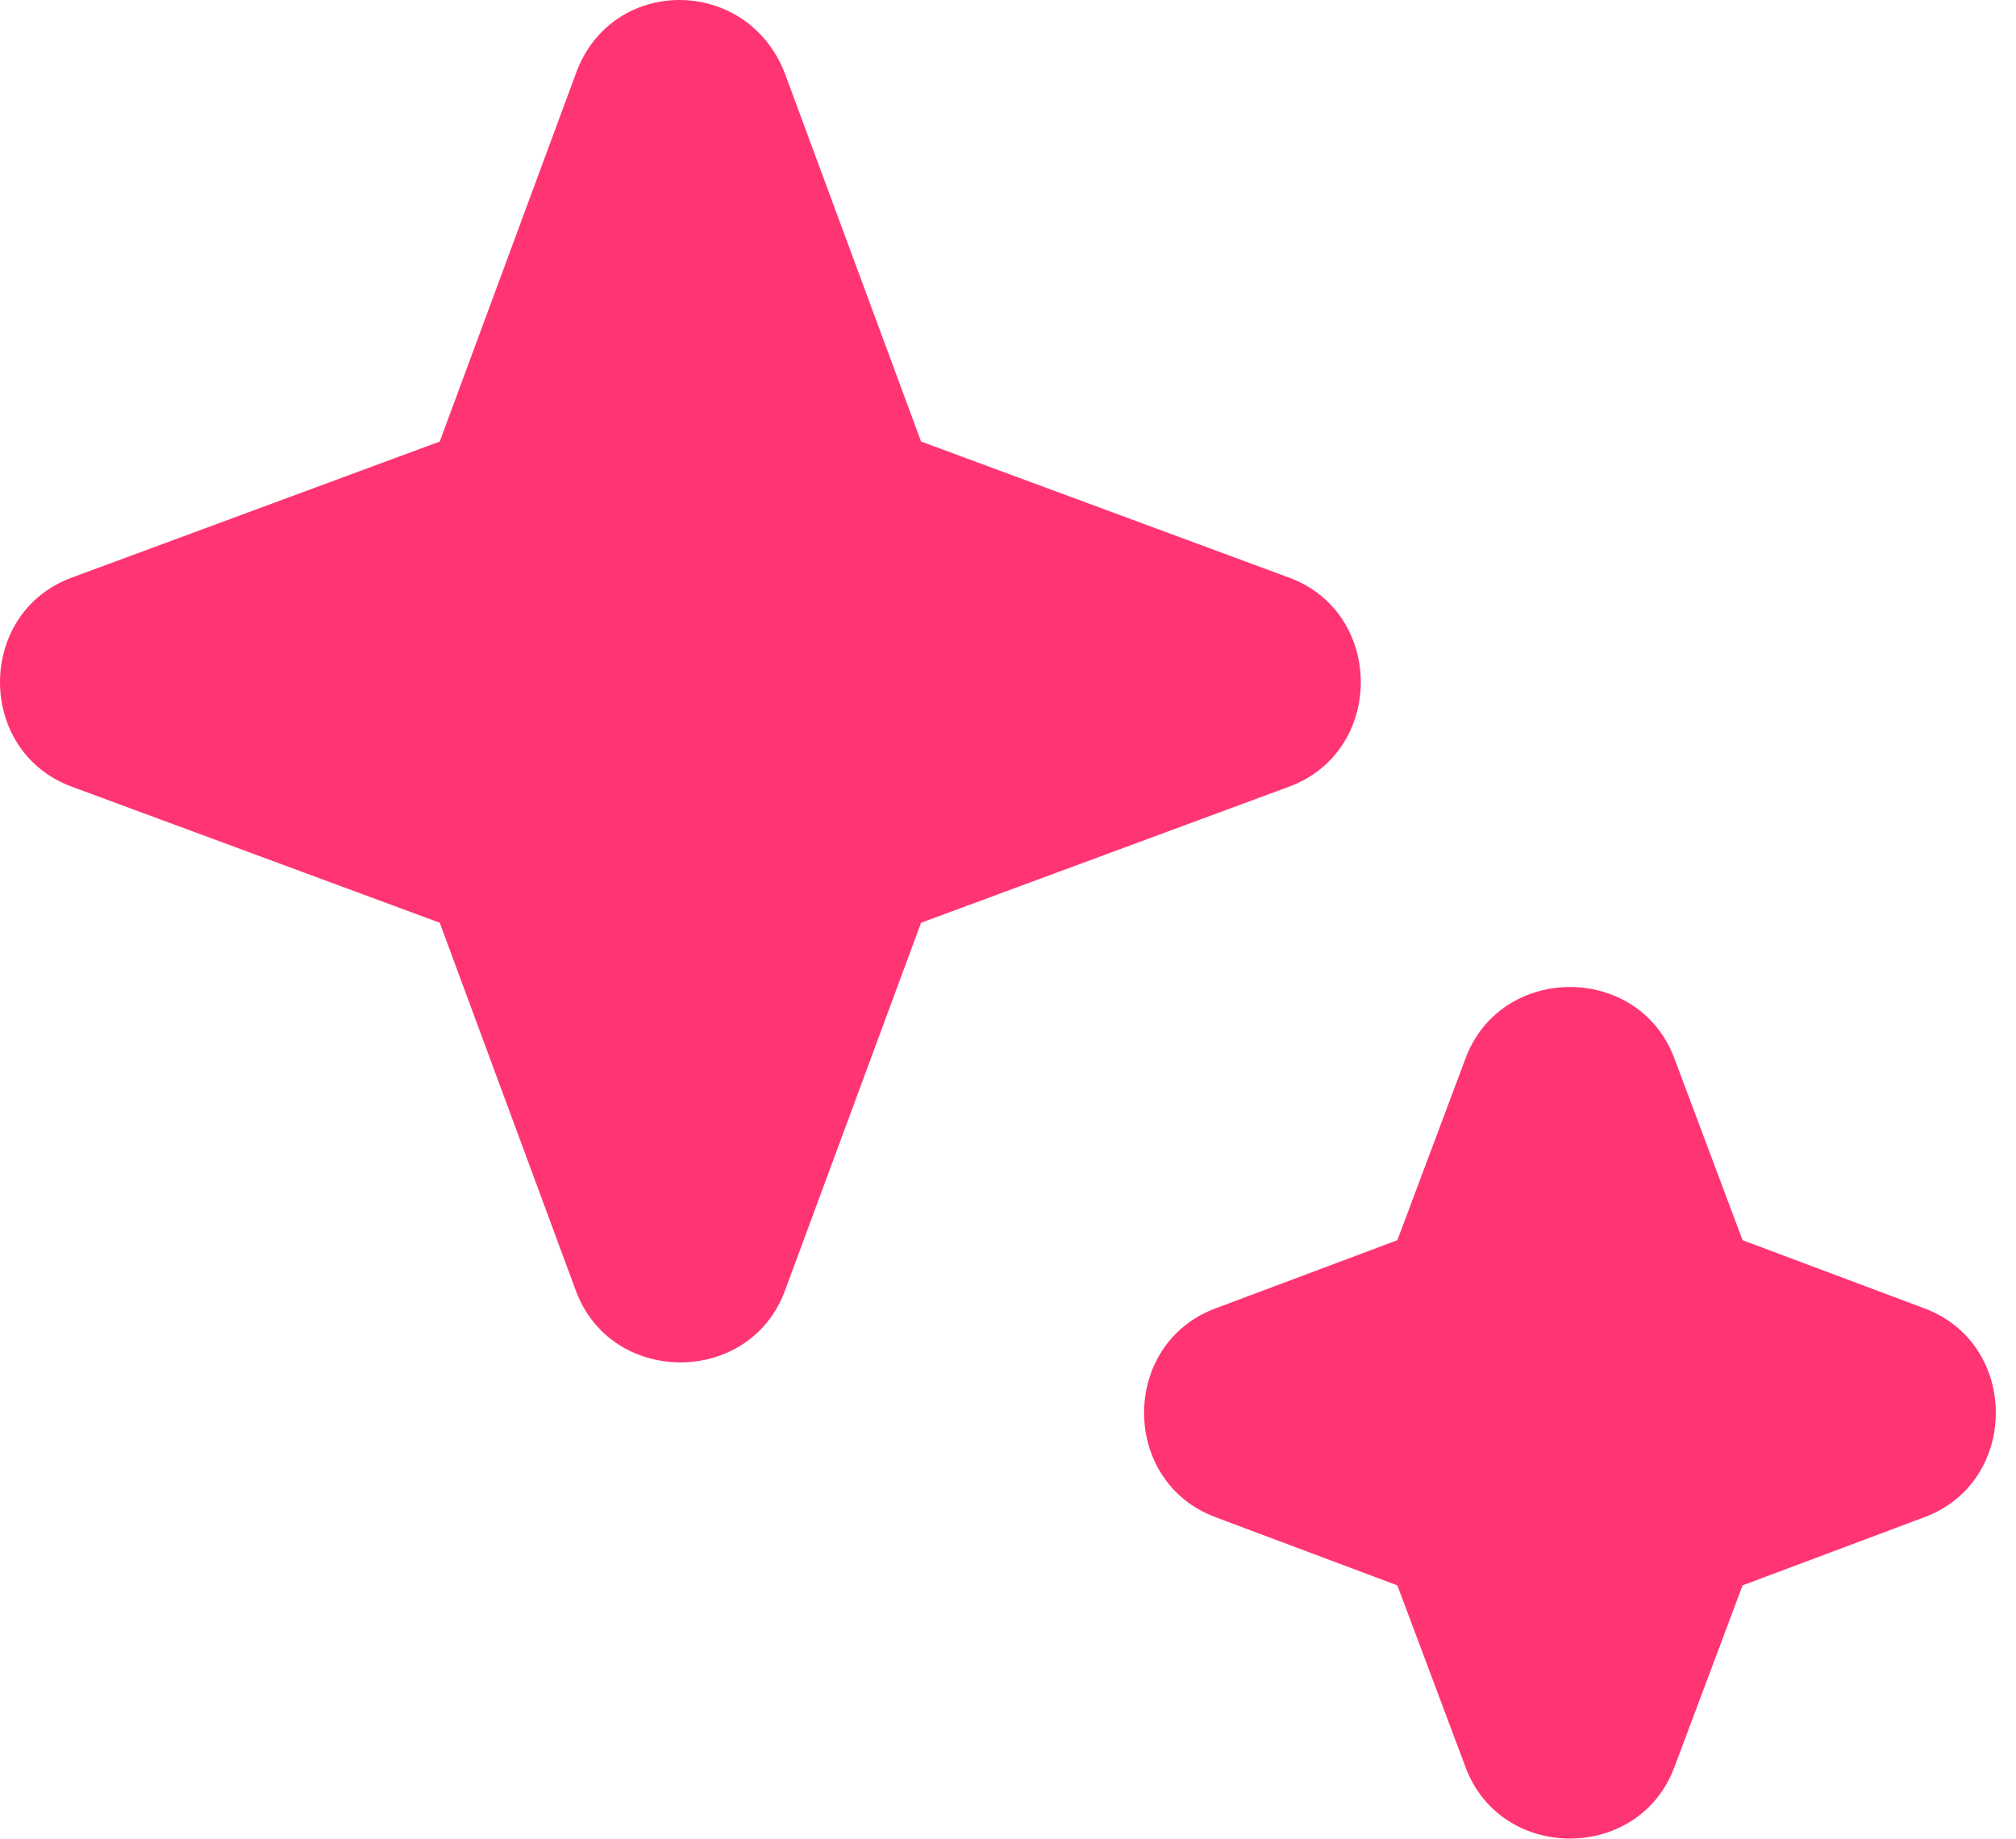 <svg width="80" height="73" viewBox="0 0 80 73" fill="none" xmlns="http://www.w3.org/2000/svg">
<path d="M31.15 2.925L36.55 17.525L51.15 22.925C54.95 24.325 54.95 29.825 51.15 31.225L36.55 36.625L31.15 51.225C29.75 55.025 24.25 55.025 22.85 51.225L17.45 36.625L2.85 31.225C-0.95 29.825 -0.95 24.325 2.85 22.925L17.45 17.525L22.85 2.925C24.25 -0.975 29.65 -0.975 31.15 2.925Z" fill="#FF3573"/>
<path d="M66.45 42.025L69.15 49.225L76.35 51.925C80.15 53.325 80.15 58.825 76.35 60.225L69.15 62.925L66.45 70.125C65.05 73.925 59.55 73.925 58.15 70.125L55.45 62.925L48.25 60.225C44.45 58.825 44.45 53.325 48.25 51.925L55.45 49.225L58.15 42.025C59.55 38.225 65.05 38.225 66.45 42.025Z" fill="#FF3573"/>
</svg>
